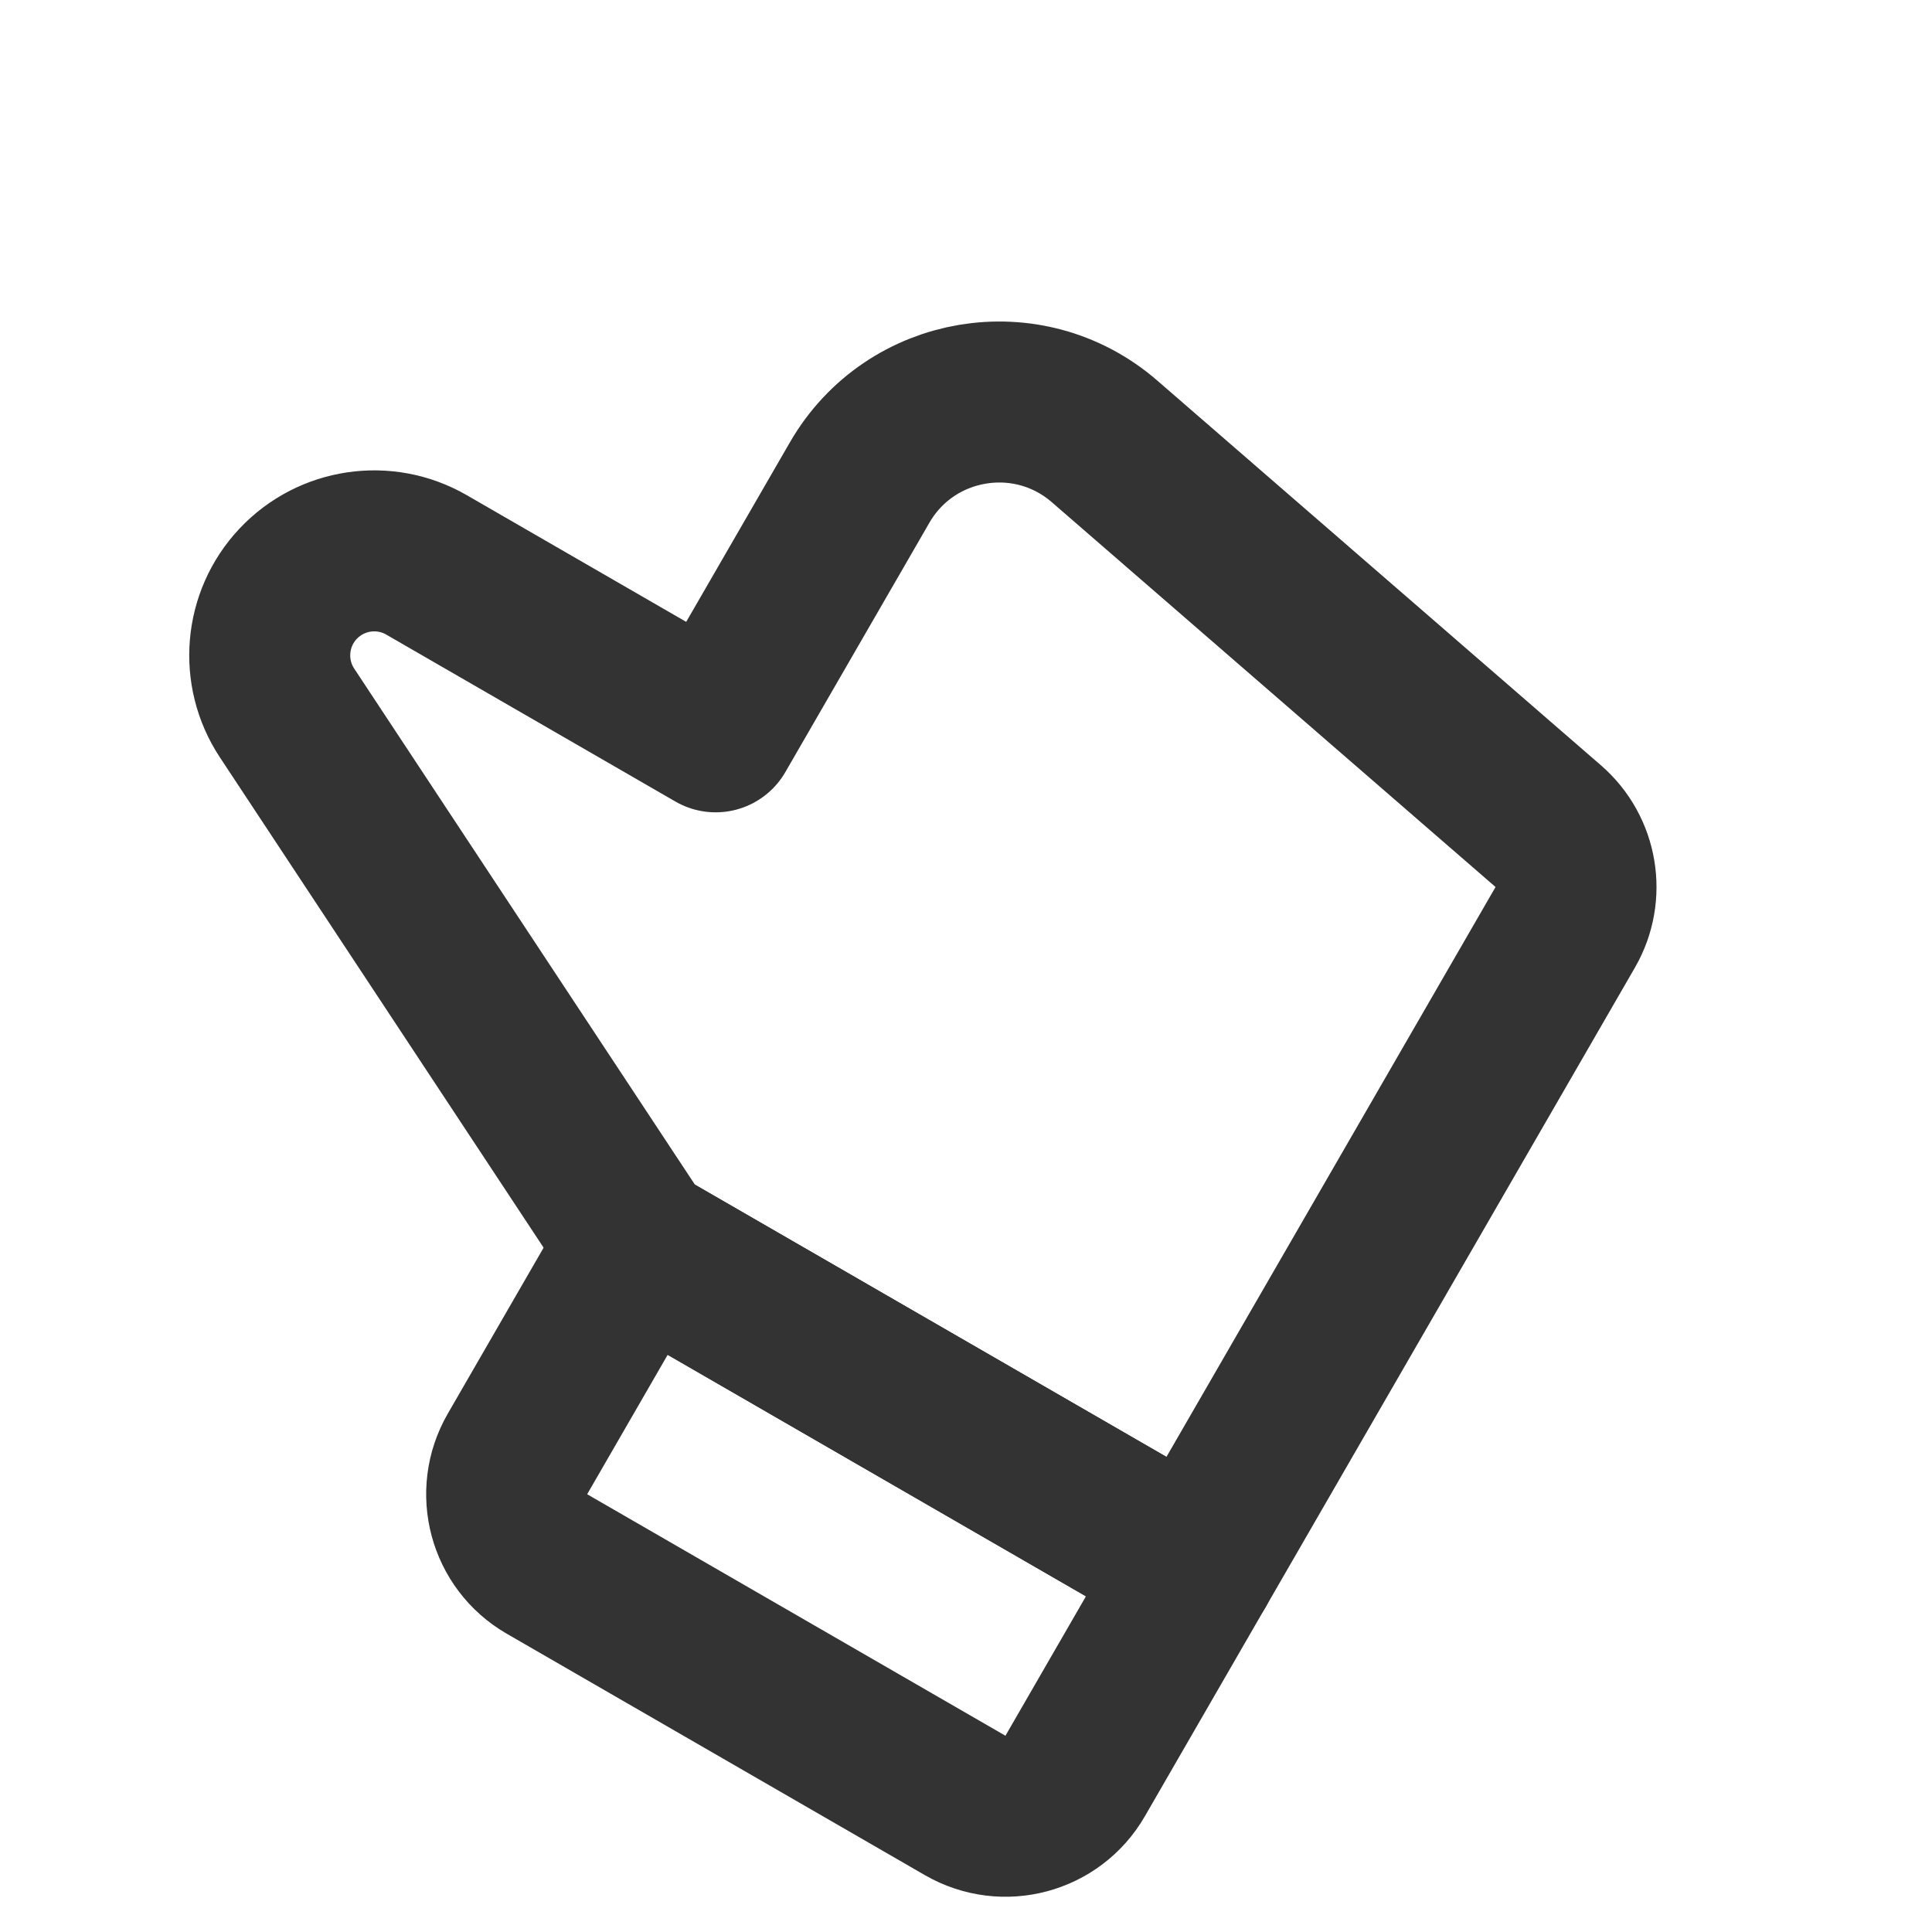 <?xml version="1.0" encoding="utf-8"?><!-- Uploaded to: SVG Repo, www.svgrepo.com, Generator: SVG Repo Mixer Tools -->
<svg width="800px" height="800px" viewBox="0 0 24 24" fill="none" xmlns="http://www.w3.org/2000/svg">
<path d="M7.928 15.464L3.566 8.857C3.234 8.355 3.291 7.69 3.703 7.252V7.252C4.116 6.813 4.776 6.716 5.298 7.017L8.89 9.091L10.679 5.994C11.307 4.906 12.772 4.66 13.721 5.483L19.233 10.263C19.595 10.577 19.683 11.104 19.444 11.519L14.856 19.464L7.928 15.464Z" stroke="#333333" stroke-width="2" stroke-linecap="round" stroke-linejoin="round"/>
<path d="M6.794 19.428C6.316 19.152 6.152 18.541 6.428 18.062L7.928 15.464L14.856 19.464L13.356 22.062C13.08 22.541 12.469 22.704 11.99 22.428L6.794 19.428Z" stroke="#333333" stroke-width="2" stroke-linecap="round" stroke-linejoin="round"/>
</svg>